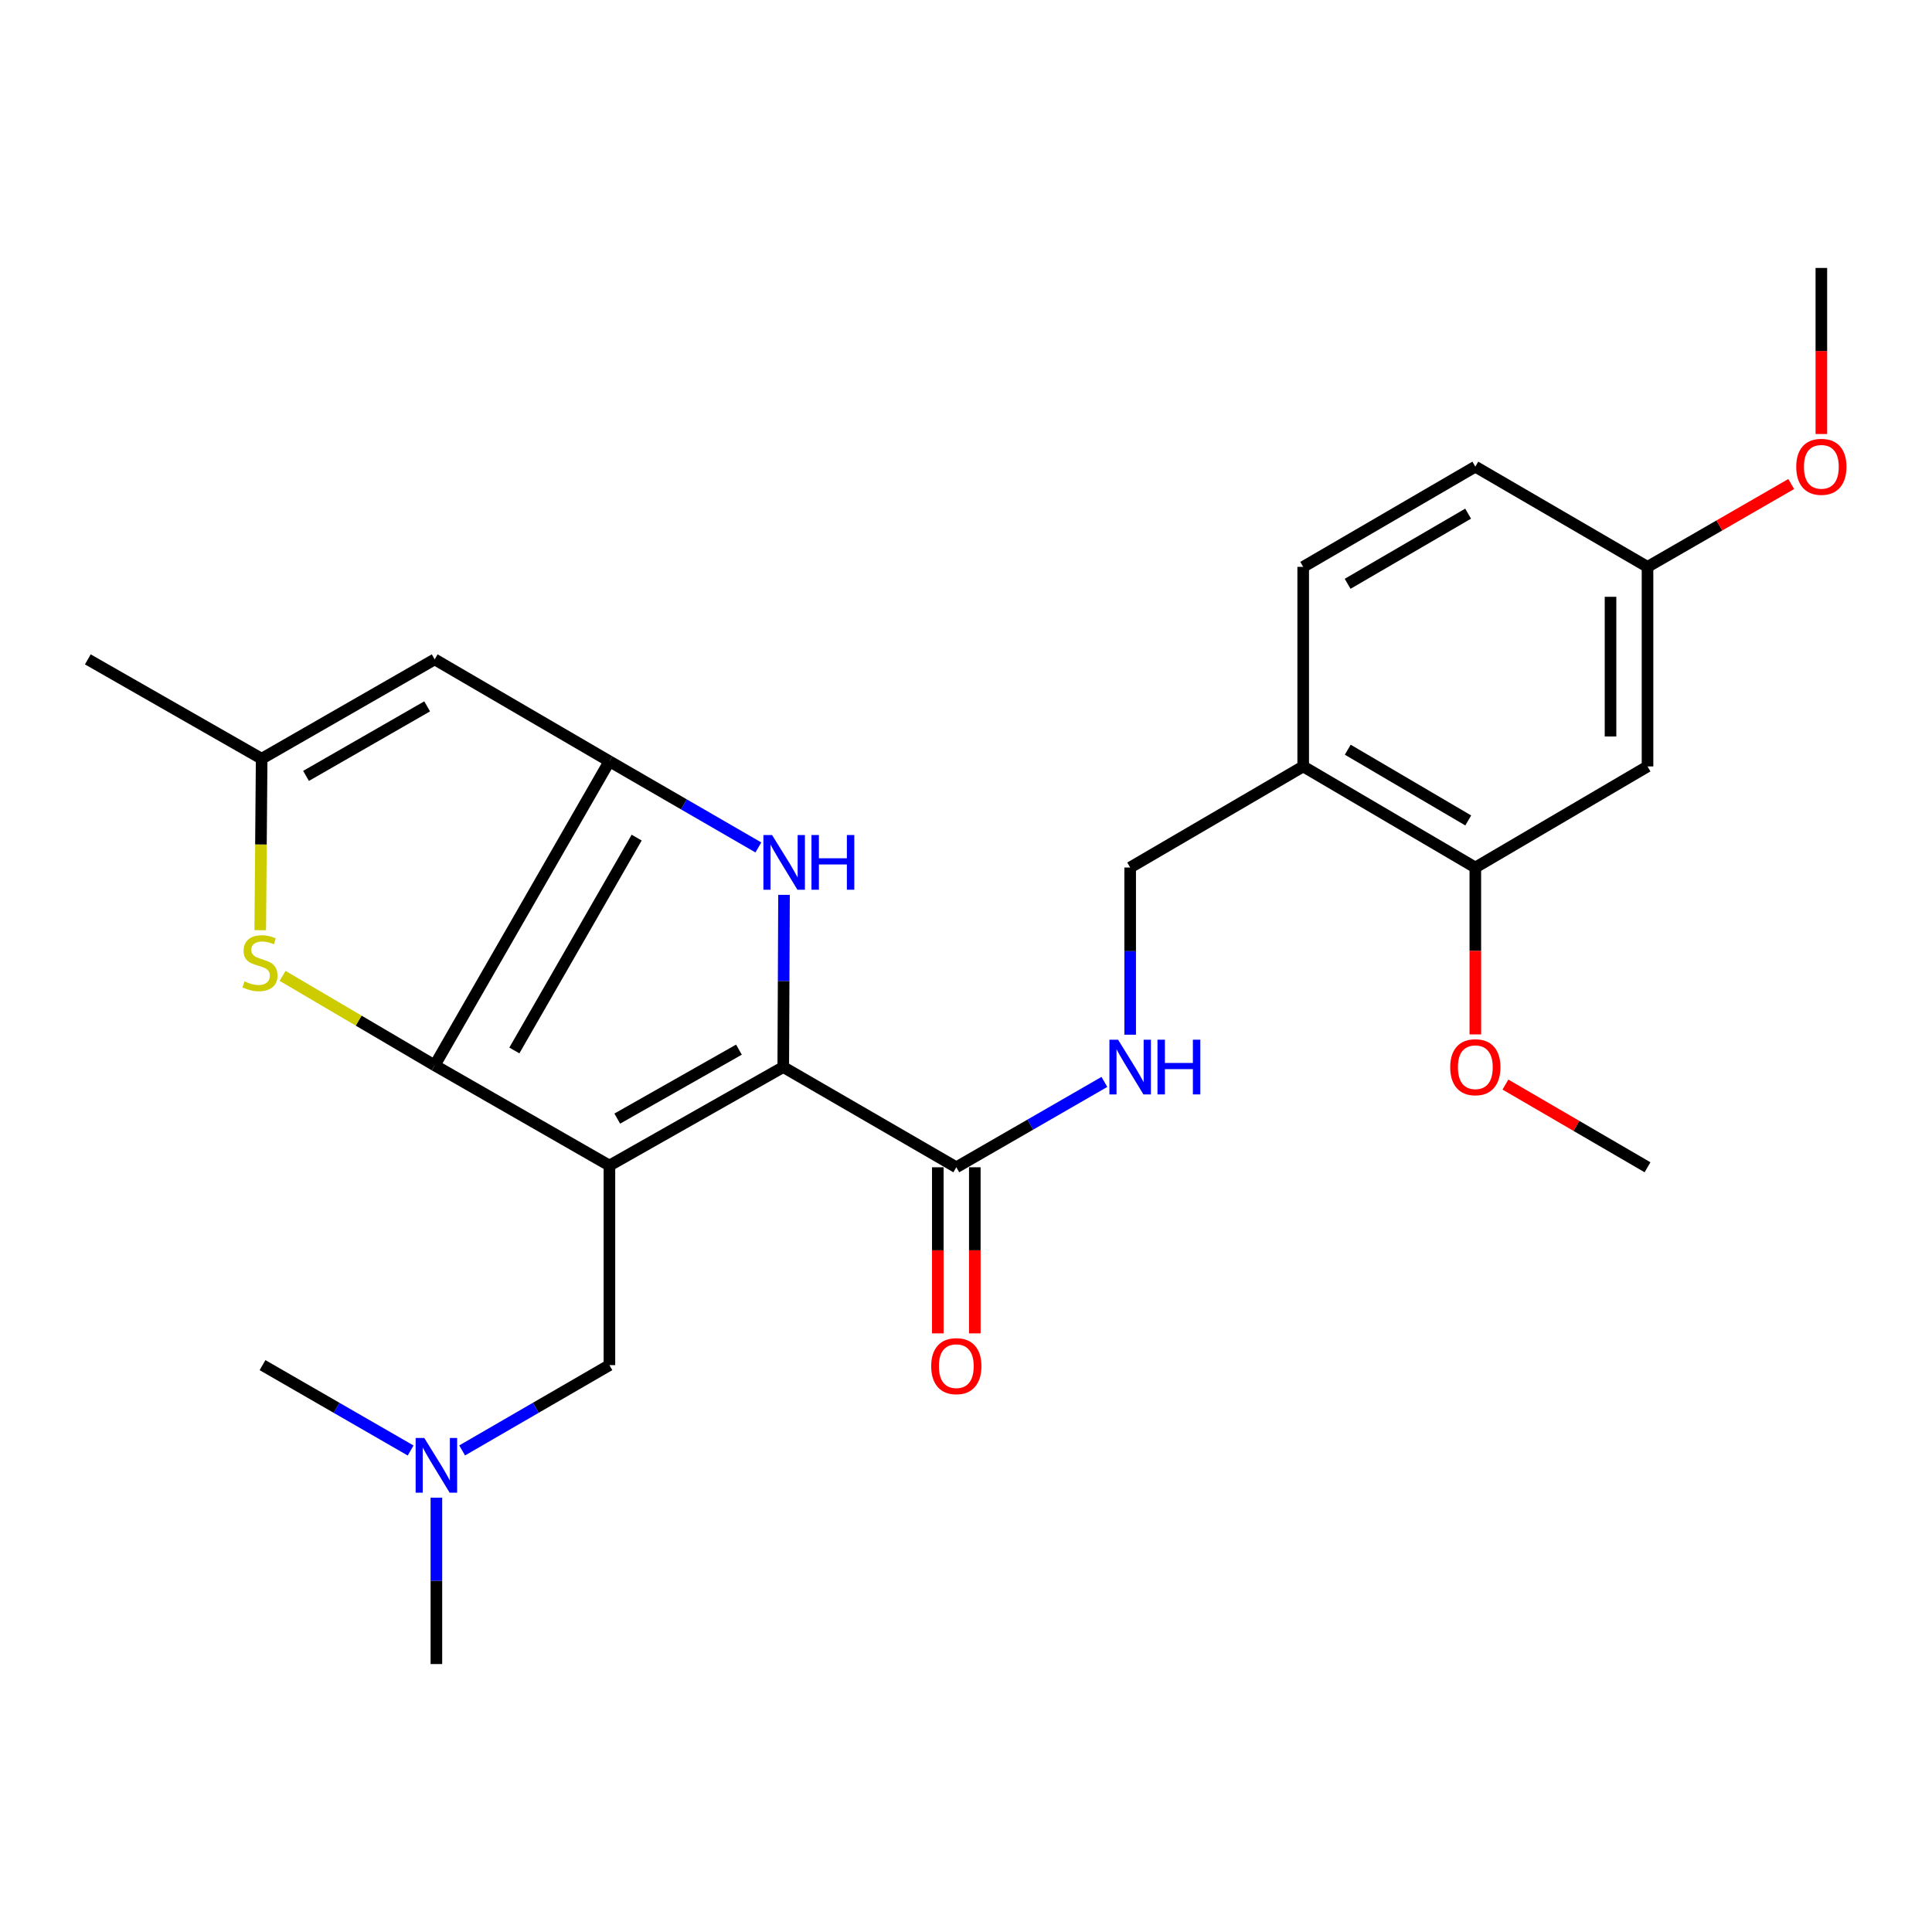 <?xml version='1.0' encoding='iso-8859-1'?>
<svg version='1.1' baseProfile='full'
              xmlns='http://www.w3.org/2000/svg'
                      xmlns:rdkit='http://www.rdkit.org/xml'
                      xmlns:xlink='http://www.w3.org/1999/xlink'
                  xml:space='preserve'
width='1000px' height='1000px' viewBox='0 0 1000 1000'>
<!-- END OF HEADER -->
<rect style='opacity:1.0;fill:#FFFFFF;stroke:none' width='1000' height='1000' x='0' y='0'> </rect>
<path class='bond-0' d='M 315.437,603.295 L 224.992,551.424' style='fill:none;fill-rule:evenodd;stroke:#000000;stroke-width:6px;stroke-linecap:butt;stroke-linejoin:miter;stroke-opacity:1' />
<path class='bond-1' d='M 315.437,603.295 L 405.413,552.307' style='fill:none;fill-rule:evenodd;stroke:#000000;stroke-width:6px;stroke-linecap:butt;stroke-linejoin:miter;stroke-opacity:1' />
<path class='bond-1' d='M 319.493,578.988 L 382.476,543.296' style='fill:none;fill-rule:evenodd;stroke:#000000;stroke-width:6px;stroke-linecap:butt;stroke-linejoin:miter;stroke-opacity:1' />
<path class='bond-8' d='M 315.437,603.295 L 315.437,706.59' style='fill:none;fill-rule:evenodd;stroke:#000000;stroke-width:6px;stroke-linecap:butt;stroke-linejoin:miter;stroke-opacity:1' />
<path class='bond-2' d='M 224.992,551.424 L 315.437,394.035' style='fill:none;fill-rule:evenodd;stroke:#000000;stroke-width:6px;stroke-linecap:butt;stroke-linejoin:miter;stroke-opacity:1' />
<path class='bond-2' d='M 266.23,543.717 L 329.541,433.544' style='fill:none;fill-rule:evenodd;stroke:#000000;stroke-width:6px;stroke-linecap:butt;stroke-linejoin:miter;stroke-opacity:1' />
<path class='bond-4' d='M 224.992,551.424 L 185.627,528.266' style='fill:none;fill-rule:evenodd;stroke:#000000;stroke-width:6px;stroke-linecap:butt;stroke-linejoin:miter;stroke-opacity:1' />
<path class='bond-4' d='M 185.627,528.266 L 146.262,505.108' style='fill:none;fill-rule:evenodd;stroke:#CCCC00;stroke-width:6px;stroke-linecap:butt;stroke-linejoin:miter;stroke-opacity:1' />
<path class='bond-3' d='M 405.413,552.307 L 405.61,507.739' style='fill:none;fill-rule:evenodd;stroke:#000000;stroke-width:6px;stroke-linecap:butt;stroke-linejoin:miter;stroke-opacity:1' />
<path class='bond-3' d='M 405.61,507.739 L 405.807,463.172' style='fill:none;fill-rule:evenodd;stroke:#0000FF;stroke-width:6px;stroke-linecap:butt;stroke-linejoin:miter;stroke-opacity:1' />
<path class='bond-6' d='M 405.413,552.307 L 494.985,604.178' style='fill:none;fill-rule:evenodd;stroke:#000000;stroke-width:6px;stroke-linecap:butt;stroke-linejoin:miter;stroke-opacity:1' />
<path class='bond-5' d='M 315.437,394.035 L 224.992,341.291' style='fill:none;fill-rule:evenodd;stroke:#000000;stroke-width:6px;stroke-linecap:butt;stroke-linejoin:miter;stroke-opacity:1' />
<path class='bond-26' d='M 315.437,394.035 L 353.983,416.336' style='fill:none;fill-rule:evenodd;stroke:#000000;stroke-width:6px;stroke-linecap:butt;stroke-linejoin:miter;stroke-opacity:1' />
<path class='bond-26' d='M 353.983,416.336 L 392.529,438.638' style='fill:none;fill-rule:evenodd;stroke:#0000FF;stroke-width:6px;stroke-linecap:butt;stroke-linejoin:miter;stroke-opacity:1' />
<path class='bond-7' d='M 134.697,481.466 L 135.064,437.091' style='fill:none;fill-rule:evenodd;stroke:#CCCC00;stroke-width:6px;stroke-linecap:butt;stroke-linejoin:miter;stroke-opacity:1' />
<path class='bond-7' d='M 135.064,437.091 L 135.431,392.716' style='fill:none;fill-rule:evenodd;stroke:#000000;stroke-width:6px;stroke-linecap:butt;stroke-linejoin:miter;stroke-opacity:1' />
<path class='bond-27' d='M 224.992,341.291 L 135.431,392.716' style='fill:none;fill-rule:evenodd;stroke:#000000;stroke-width:6px;stroke-linecap:butt;stroke-linejoin:miter;stroke-opacity:1' />
<path class='bond-27' d='M 221.093,365.611 L 158.4,401.608' style='fill:none;fill-rule:evenodd;stroke:#000000;stroke-width:6px;stroke-linecap:butt;stroke-linejoin:miter;stroke-opacity:1' />
<path class='bond-9' d='M 494.985,604.178 L 533.311,582.086' style='fill:none;fill-rule:evenodd;stroke:#000000;stroke-width:6px;stroke-linecap:butt;stroke-linejoin:miter;stroke-opacity:1' />
<path class='bond-9' d='M 533.311,582.086 L 571.636,559.995' style='fill:none;fill-rule:evenodd;stroke:#0000FF;stroke-width:6px;stroke-linecap:butt;stroke-linejoin:miter;stroke-opacity:1' />
<path class='bond-14' d='M 485.411,604.178 L 485.411,647.162' style='fill:none;fill-rule:evenodd;stroke:#000000;stroke-width:6px;stroke-linecap:butt;stroke-linejoin:miter;stroke-opacity:1' />
<path class='bond-14' d='M 485.411,647.162 L 485.411,690.146' style='fill:none;fill-rule:evenodd;stroke:#FF0000;stroke-width:6px;stroke-linecap:butt;stroke-linejoin:miter;stroke-opacity:1' />
<path class='bond-14' d='M 504.56,604.178 L 504.56,647.162' style='fill:none;fill-rule:evenodd;stroke:#000000;stroke-width:6px;stroke-linecap:butt;stroke-linejoin:miter;stroke-opacity:1' />
<path class='bond-14' d='M 504.56,647.162 L 504.56,690.146' style='fill:none;fill-rule:evenodd;stroke:#FF0000;stroke-width:6px;stroke-linecap:butt;stroke-linejoin:miter;stroke-opacity:1' />
<path class='bond-21' d='M 135.431,392.716 L 45.455,341.291' style='fill:none;fill-rule:evenodd;stroke:#000000;stroke-width:6px;stroke-linecap:butt;stroke-linejoin:miter;stroke-opacity:1' />
<path class='bond-16' d='M 315.437,706.59 L 277.32,728.667' style='fill:none;fill-rule:evenodd;stroke:#000000;stroke-width:6px;stroke-linecap:butt;stroke-linejoin:miter;stroke-opacity:1' />
<path class='bond-16' d='M 277.32,728.667 L 239.203,750.743' style='fill:none;fill-rule:evenodd;stroke:#0000FF;stroke-width:6px;stroke-linecap:butt;stroke-linejoin:miter;stroke-opacity:1' />
<path class='bond-13' d='M 584.973,535.565 L 584.973,492.294' style='fill:none;fill-rule:evenodd;stroke:#0000FF;stroke-width:6px;stroke-linecap:butt;stroke-linejoin:miter;stroke-opacity:1' />
<path class='bond-13' d='M 584.973,492.294 L 584.973,449.023' style='fill:none;fill-rule:evenodd;stroke:#000000;stroke-width:6px;stroke-linecap:butt;stroke-linejoin:miter;stroke-opacity:1' />
<path class='bond-10' d='M 674.534,396.705 L 584.973,449.023' style='fill:none;fill-rule:evenodd;stroke:#000000;stroke-width:6px;stroke-linecap:butt;stroke-linejoin:miter;stroke-opacity:1' />
<path class='bond-11' d='M 674.534,396.705 L 763.627,449.023' style='fill:none;fill-rule:evenodd;stroke:#000000;stroke-width:6px;stroke-linecap:butt;stroke-linejoin:miter;stroke-opacity:1' />
<path class='bond-11' d='M 697.594,388.04 L 759.96,424.663' style='fill:none;fill-rule:evenodd;stroke:#000000;stroke-width:6px;stroke-linecap:butt;stroke-linejoin:miter;stroke-opacity:1' />
<path class='bond-15' d='M 674.534,396.705 L 674.534,293.41' style='fill:none;fill-rule:evenodd;stroke:#000000;stroke-width:6px;stroke-linecap:butt;stroke-linejoin:miter;stroke-opacity:1' />
<path class='bond-12' d='M 763.627,449.023 L 852.753,396.705' style='fill:none;fill-rule:evenodd;stroke:#000000;stroke-width:6px;stroke-linecap:butt;stroke-linejoin:miter;stroke-opacity:1' />
<path class='bond-19' d='M 763.627,449.023 L 763.627,492.214' style='fill:none;fill-rule:evenodd;stroke:#000000;stroke-width:6px;stroke-linecap:butt;stroke-linejoin:miter;stroke-opacity:1' />
<path class='bond-19' d='M 763.627,492.214 L 763.627,535.405' style='fill:none;fill-rule:evenodd;stroke:#FF0000;stroke-width:6px;stroke-linecap:butt;stroke-linejoin:miter;stroke-opacity:1' />
<path class='bond-28' d='M 852.753,396.705 L 852.753,293.41' style='fill:none;fill-rule:evenodd;stroke:#000000;stroke-width:6px;stroke-linecap:butt;stroke-linejoin:miter;stroke-opacity:1' />
<path class='bond-28' d='M 833.604,381.211 L 833.604,308.904' style='fill:none;fill-rule:evenodd;stroke:#000000;stroke-width:6px;stroke-linecap:butt;stroke-linejoin:miter;stroke-opacity:1' />
<path class='bond-18' d='M 674.534,293.41 L 763.627,241.539' style='fill:none;fill-rule:evenodd;stroke:#000000;stroke-width:6px;stroke-linecap:butt;stroke-linejoin:miter;stroke-opacity:1' />
<path class='bond-18' d='M 697.533,302.177 L 759.898,265.867' style='fill:none;fill-rule:evenodd;stroke:#000000;stroke-width:6px;stroke-linecap:butt;stroke-linejoin:miter;stroke-opacity:1' />
<path class='bond-22' d='M 225.875,775.193 L 225.875,818.251' style='fill:none;fill-rule:evenodd;stroke:#0000FF;stroke-width:6px;stroke-linecap:butt;stroke-linejoin:miter;stroke-opacity:1' />
<path class='bond-22' d='M 225.875,818.251 L 225.875,861.31' style='fill:none;fill-rule:evenodd;stroke:#000000;stroke-width:6px;stroke-linecap:butt;stroke-linejoin:miter;stroke-opacity:1' />
<path class='bond-23' d='M 212.539,750.775 L 174.208,728.682' style='fill:none;fill-rule:evenodd;stroke:#0000FF;stroke-width:6px;stroke-linecap:butt;stroke-linejoin:miter;stroke-opacity:1' />
<path class='bond-23' d='M 174.208,728.682 L 135.878,706.59' style='fill:none;fill-rule:evenodd;stroke:#000000;stroke-width:6px;stroke-linecap:butt;stroke-linejoin:miter;stroke-opacity:1' />
<path class='bond-17' d='M 852.753,293.41 L 763.627,241.539' style='fill:none;fill-rule:evenodd;stroke:#000000;stroke-width:6px;stroke-linecap:butt;stroke-linejoin:miter;stroke-opacity:1' />
<path class='bond-20' d='M 852.753,293.41 L 889.943,271.97' style='fill:none;fill-rule:evenodd;stroke:#000000;stroke-width:6px;stroke-linecap:butt;stroke-linejoin:miter;stroke-opacity:1' />
<path class='bond-20' d='M 889.943,271.97 L 927.133,250.53' style='fill:none;fill-rule:evenodd;stroke:#FF0000;stroke-width:6px;stroke-linecap:butt;stroke-linejoin:miter;stroke-opacity:1' />
<path class='bond-24' d='M 779.206,561.374 L 815.979,582.776' style='fill:none;fill-rule:evenodd;stroke:#FF0000;stroke-width:6px;stroke-linecap:butt;stroke-linejoin:miter;stroke-opacity:1' />
<path class='bond-24' d='M 815.979,582.776 L 852.753,604.178' style='fill:none;fill-rule:evenodd;stroke:#000000;stroke-width:6px;stroke-linecap:butt;stroke-linejoin:miter;stroke-opacity:1' />
<path class='bond-25' d='M 942.729,224.647 L 942.729,181.669' style='fill:none;fill-rule:evenodd;stroke:#FF0000;stroke-width:6px;stroke-linecap:butt;stroke-linejoin:miter;stroke-opacity:1' />
<path class='bond-25' d='M 942.729,181.669 L 942.729,138.69' style='fill:none;fill-rule:evenodd;stroke:#000000;stroke-width:6px;stroke-linecap:butt;stroke-linejoin:miter;stroke-opacity:1' />
<path  class='atom-4' d='M 399.621 432.203
L 408.901 447.203
Q 409.821 448.683, 411.301 451.363
Q 412.781 454.043, 412.861 454.203
L 412.861 432.203
L 416.621 432.203
L 416.621 460.523
L 412.741 460.523
L 402.781 444.123
Q 401.621 442.203, 400.381 440.003
Q 399.181 437.803, 398.821 437.123
L 398.821 460.523
L 395.141 460.523
L 395.141 432.203
L 399.621 432.203
' fill='#0000FF'/>
<path  class='atom-4' d='M 420.021 432.203
L 423.861 432.203
L 423.861 444.243
L 438.341 444.243
L 438.341 432.203
L 442.181 432.203
L 442.181 460.523
L 438.341 460.523
L 438.341 447.443
L 423.861 447.443
L 423.861 460.523
L 420.021 460.523
L 420.021 432.203
' fill='#0000FF'/>
<path  class='atom-5' d='M 126.559 507.943
Q 126.879 508.063, 128.199 508.623
Q 129.519 509.183, 130.959 509.543
Q 132.439 509.863, 133.879 509.863
Q 136.559 509.863, 138.119 508.583
Q 139.679 507.263, 139.679 504.983
Q 139.679 503.423, 138.879 502.463
Q 138.119 501.503, 136.919 500.983
Q 135.719 500.463, 133.719 499.863
Q 131.199 499.103, 129.679 498.383
Q 128.199 497.663, 127.119 496.143
Q 126.079 494.623, 126.079 492.063
Q 126.079 488.503, 128.479 486.303
Q 130.919 484.103, 135.719 484.103
Q 138.999 484.103, 142.719 485.663
L 141.799 488.743
Q 138.399 487.343, 135.839 487.343
Q 133.079 487.343, 131.559 488.503
Q 130.039 489.623, 130.079 491.583
Q 130.079 493.103, 130.839 494.023
Q 131.639 494.943, 132.759 495.463
Q 133.919 495.983, 135.839 496.583
Q 138.399 497.383, 139.919 498.183
Q 141.439 498.983, 142.519 500.623
Q 143.639 502.223, 143.639 504.983
Q 143.639 508.903, 140.999 511.023
Q 138.399 513.103, 134.039 513.103
Q 131.519 513.103, 129.599 512.543
Q 127.719 512.023, 125.479 511.103
L 126.559 507.943
' fill='#CCCC00'/>
<path  class='atom-10' d='M 578.713 538.147
L 587.993 553.147
Q 588.913 554.627, 590.393 557.307
Q 591.873 559.987, 591.953 560.147
L 591.953 538.147
L 595.713 538.147
L 595.713 566.467
L 591.833 566.467
L 581.873 550.067
Q 580.713 548.147, 579.473 545.947
Q 578.273 543.747, 577.913 543.067
L 577.913 566.467
L 574.233 566.467
L 574.233 538.147
L 578.713 538.147
' fill='#0000FF'/>
<path  class='atom-10' d='M 599.113 538.147
L 602.953 538.147
L 602.953 550.187
L 617.433 550.187
L 617.433 538.147
L 621.273 538.147
L 621.273 566.467
L 617.433 566.467
L 617.433 553.387
L 602.953 553.387
L 602.953 566.467
L 599.113 566.467
L 599.113 538.147
' fill='#0000FF'/>
<path  class='atom-15' d='M 481.985 707.117
Q 481.985 700.317, 485.345 696.517
Q 488.705 692.717, 494.985 692.717
Q 501.265 692.717, 504.625 696.517
Q 507.985 700.317, 507.985 707.117
Q 507.985 713.997, 504.585 717.917
Q 501.185 721.797, 494.985 721.797
Q 488.745 721.797, 485.345 717.917
Q 481.985 714.037, 481.985 707.117
M 494.985 718.597
Q 499.305 718.597, 501.625 715.717
Q 503.985 712.797, 503.985 707.117
Q 503.985 701.557, 501.625 698.757
Q 499.305 695.917, 494.985 695.917
Q 490.665 695.917, 488.305 698.717
Q 485.985 701.517, 485.985 707.117
Q 485.985 712.837, 488.305 715.717
Q 490.665 718.597, 494.985 718.597
' fill='#FF0000'/>
<path  class='atom-17' d='M 219.615 744.301
L 228.895 759.301
Q 229.815 760.781, 231.295 763.461
Q 232.775 766.141, 232.855 766.301
L 232.855 744.301
L 236.615 744.301
L 236.615 772.621
L 232.735 772.621
L 222.775 756.221
Q 221.615 754.301, 220.375 752.101
Q 219.175 749.901, 218.815 749.221
L 218.815 772.621
L 215.135 772.621
L 215.135 744.301
L 219.615 744.301
' fill='#0000FF'/>
<path  class='atom-20' d='M 750.627 552.387
Q 750.627 545.587, 753.987 541.787
Q 757.347 537.987, 763.627 537.987
Q 769.907 537.987, 773.267 541.787
Q 776.627 545.587, 776.627 552.387
Q 776.627 559.267, 773.227 563.187
Q 769.827 567.067, 763.627 567.067
Q 757.387 567.067, 753.987 563.187
Q 750.627 559.307, 750.627 552.387
M 763.627 563.867
Q 767.947 563.867, 770.267 560.987
Q 772.627 558.067, 772.627 552.387
Q 772.627 546.827, 770.267 544.027
Q 767.947 541.187, 763.627 541.187
Q 759.307 541.187, 756.947 543.987
Q 754.627 546.787, 754.627 552.387
Q 754.627 558.107, 756.947 560.987
Q 759.307 563.867, 763.627 563.867
' fill='#FF0000'/>
<path  class='atom-21' d='M 929.729 241.619
Q 929.729 234.819, 933.089 231.019
Q 936.449 227.219, 942.729 227.219
Q 949.009 227.219, 952.369 231.019
Q 955.729 234.819, 955.729 241.619
Q 955.729 248.499, 952.329 252.419
Q 948.929 256.299, 942.729 256.299
Q 936.489 256.299, 933.089 252.419
Q 929.729 248.539, 929.729 241.619
M 942.729 253.099
Q 947.049 253.099, 949.369 250.219
Q 951.729 247.299, 951.729 241.619
Q 951.729 236.059, 949.369 233.259
Q 947.049 230.419, 942.729 230.419
Q 938.409 230.419, 936.049 233.219
Q 933.729 236.019, 933.729 241.619
Q 933.729 247.339, 936.049 250.219
Q 938.409 253.099, 942.729 253.099
' fill='#FF0000'/>
</svg>
